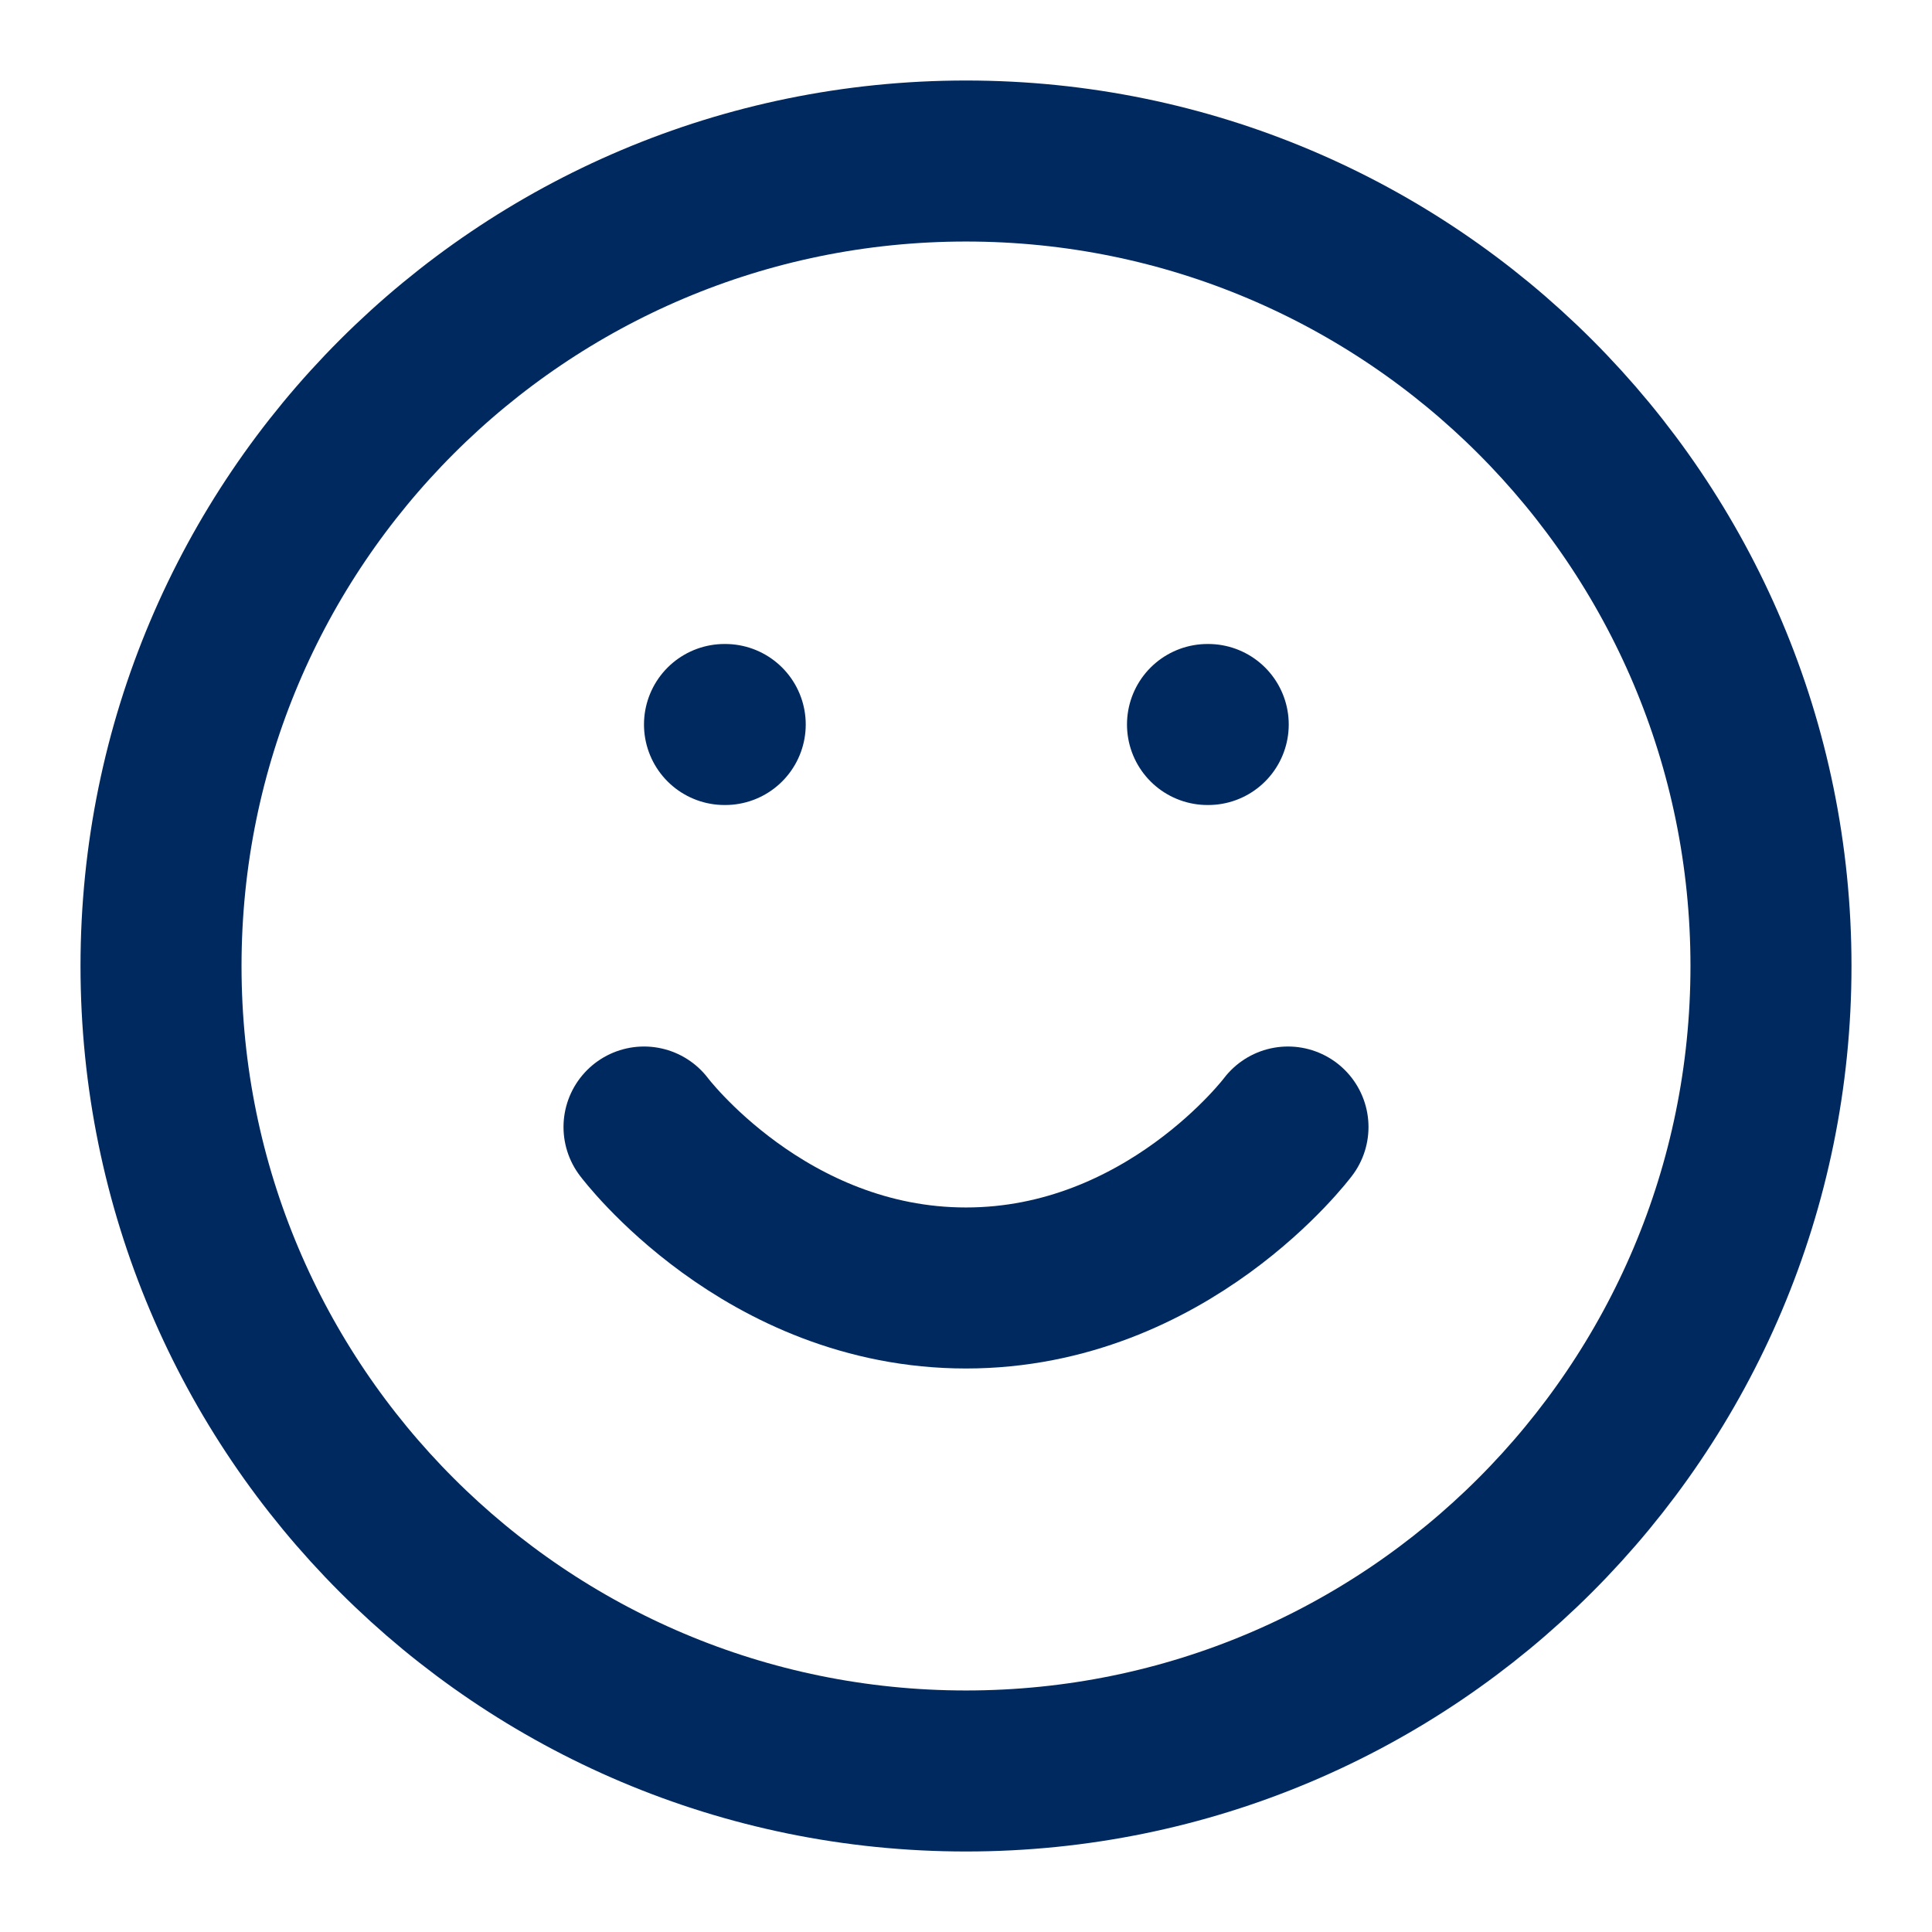 <svg width="32" height="32" viewBox="0 0 32 32" fill="none" xmlns="http://www.w3.org/2000/svg">
<path d="M16 29.333C23.364 29.333 29.333 23.364 29.333 16C29.333 8.636 23.364 2.667 16 2.667C8.636 2.667 2.667 8.636 2.667 16C2.667 23.364 8.636 29.333 16 29.333Z" stroke="#002960" stroke-width="2.667" stroke-linecap="round" stroke-linejoin="round"/>
<path d="M10.667 18.667C10.667 18.667 12.667 21.333 16 21.333C19.333 21.333 21.333 18.667 21.333 18.667" stroke="#002960" stroke-width="2.667" stroke-linecap="round" stroke-linejoin="round"/>
<path d="M12 12H12.012" stroke="#002960" stroke-width="2.667" stroke-linecap="round" stroke-linejoin="round"/>
<path d="M20 12H20.012" stroke="#002960" stroke-width="2.667" stroke-linecap="round" stroke-linejoin="round"/>
</svg>
